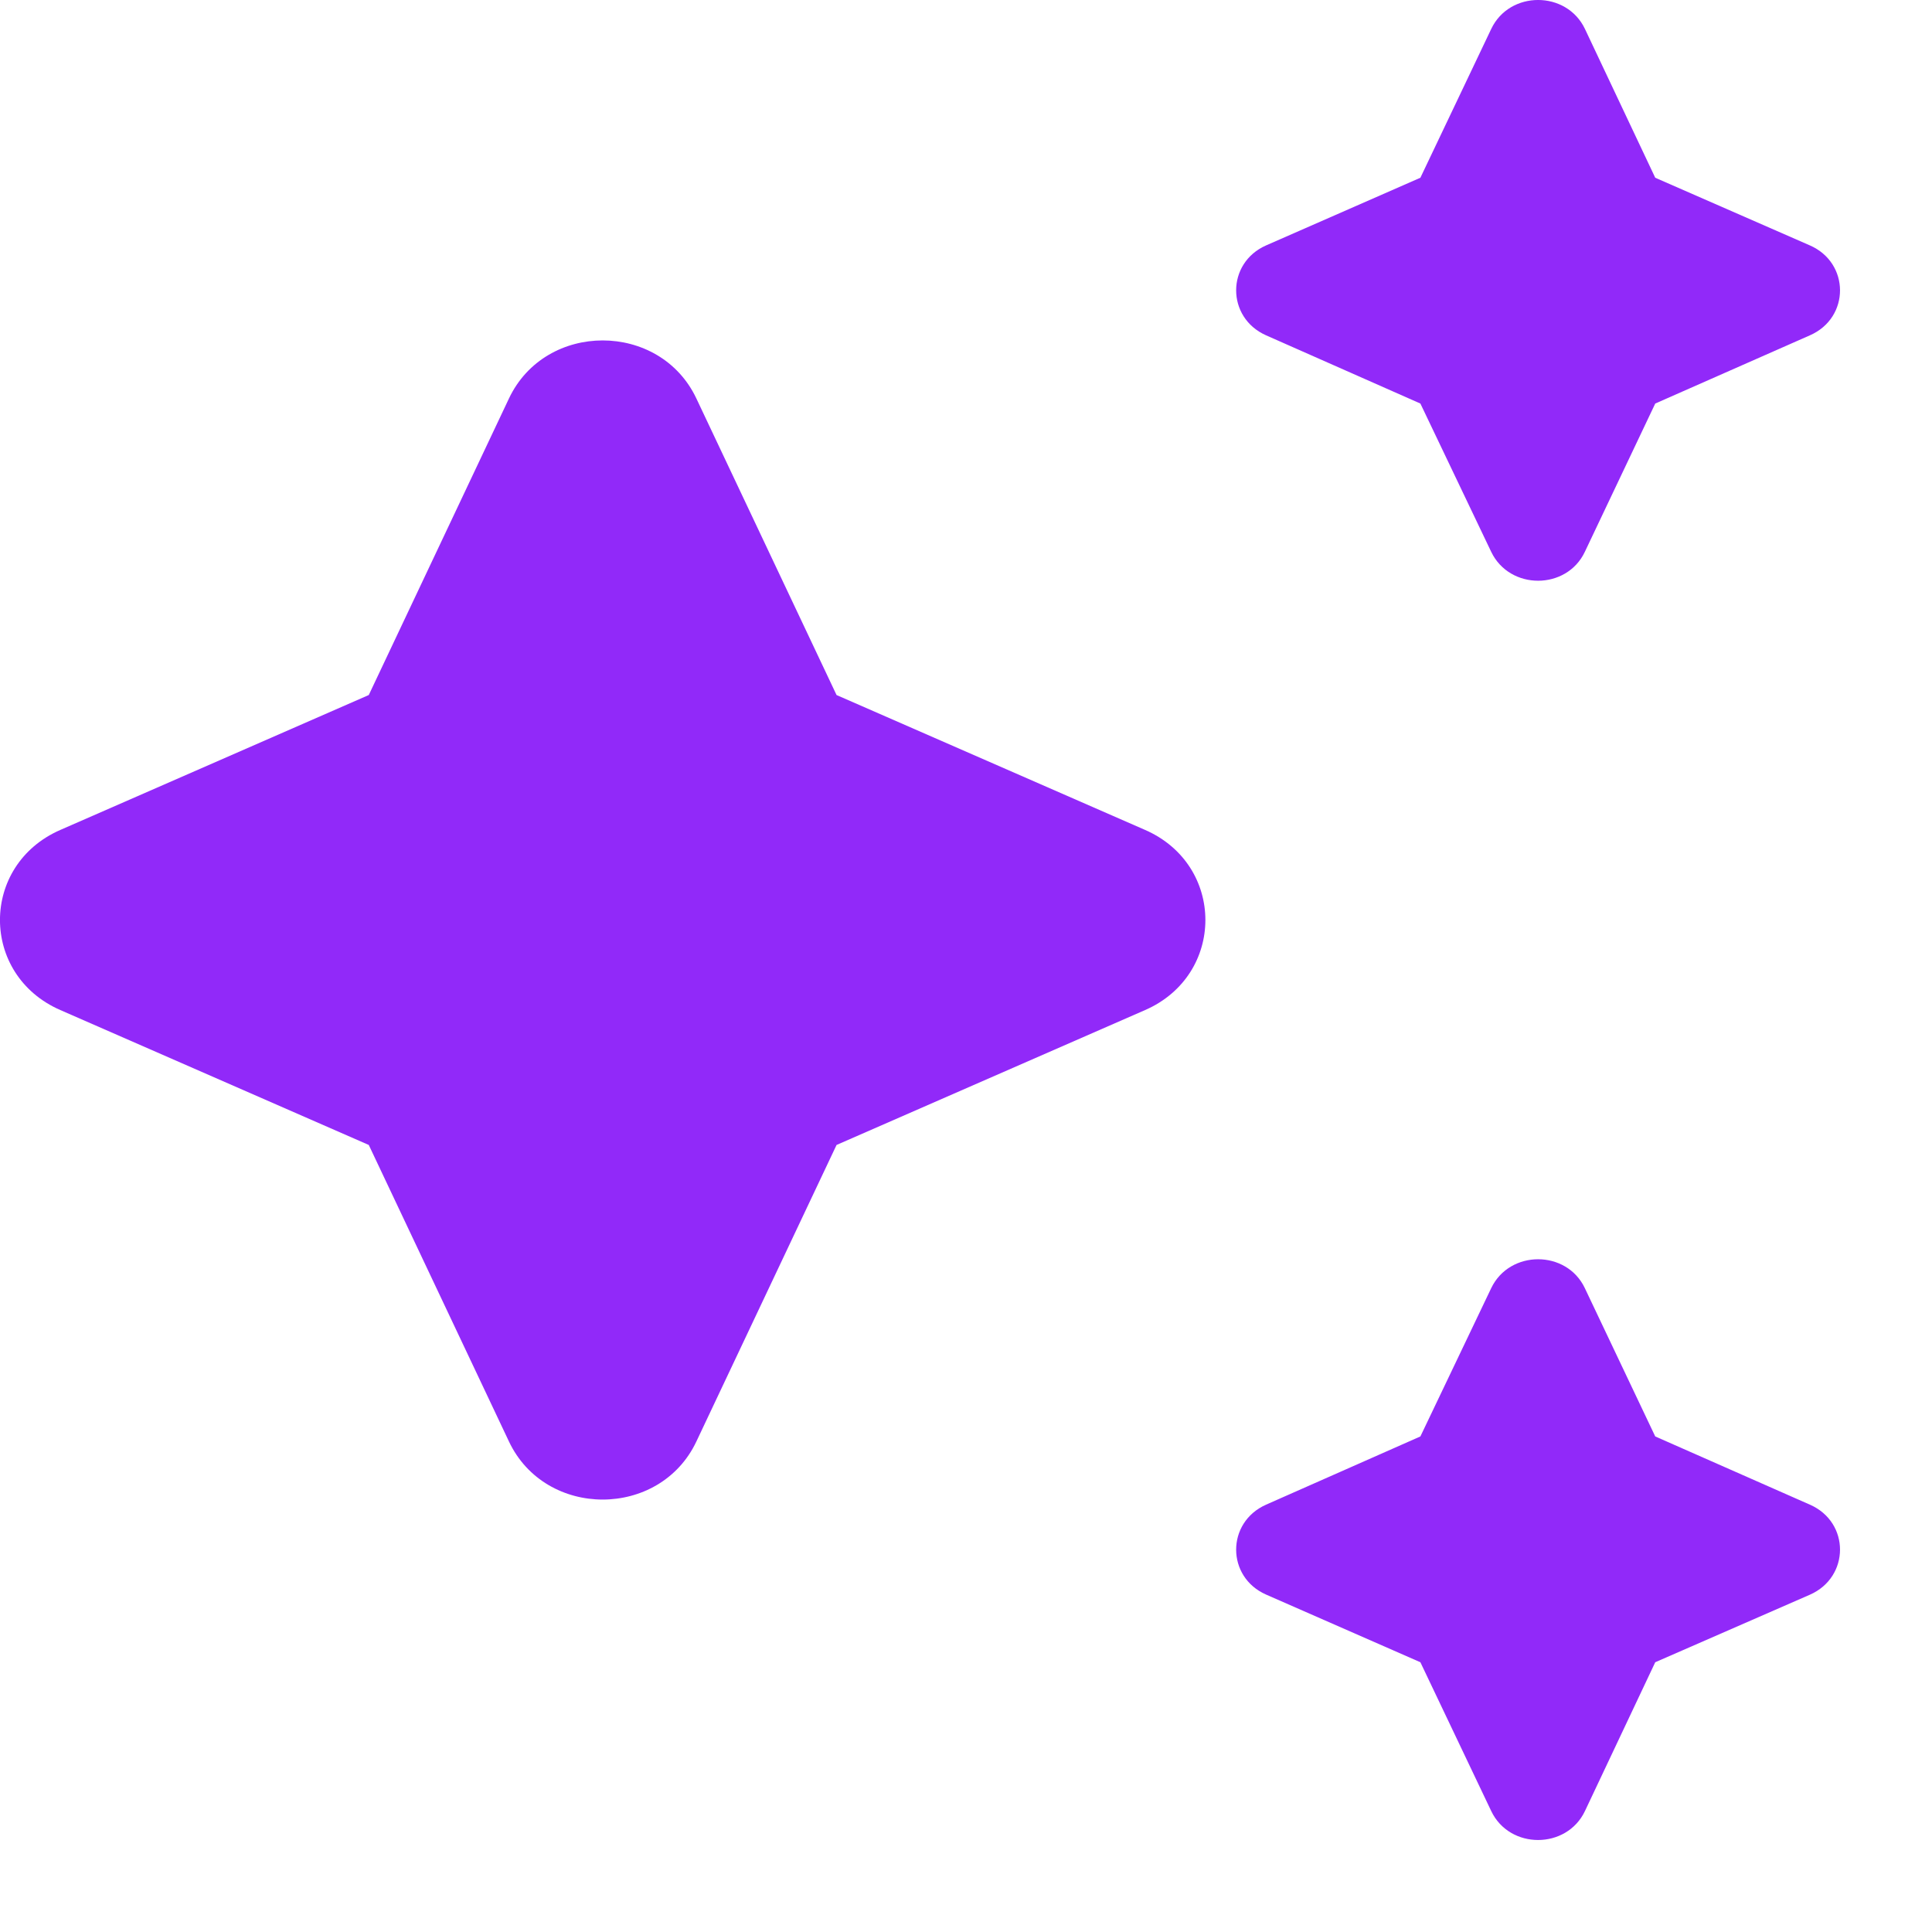 <?xml version="1.0" encoding="utf-8"?>
<svg xmlns="http://www.w3.org/2000/svg" fill="none" height="100%" overflow="visible" preserveAspectRatio="none" style="display: block;" viewBox="0 0 16 16" width="100%">
<path d="M13.126 0.24C12.974 -0.08 12.502 -0.08 12.35 0.239L11.763 1.472L10.486 2.032C10.155 2.177 10.154 2.63 10.485 2.777L11.763 3.342L12.35 4.571C12.503 4.889 12.974 4.889 13.125 4.57L13.708 3.342L14.989 2.777C15.322 2.631 15.321 2.177 14.988 2.032L13.708 1.472M5.767 3.3C5.464 2.659 4.518 2.659 4.215 3.3L3.054 5.756L0.5 6.873C-0.167 7.164 -0.167 8.074 0.5 8.365L3.054 9.482L4.215 11.938C4.518 12.579 5.464 12.579 5.767 11.938L6.928 9.482L9.483 8.365C10.149 8.074 10.149 7.164 9.483 6.873L6.928 5.756M13.125 10.668C12.974 10.349 12.503 10.349 12.35 10.667L11.763 11.896L10.485 12.461C10.154 12.608 10.155 13.061 10.486 13.206L11.763 13.766L12.35 14.999C12.502 15.318 12.974 15.318 13.126 14.998L13.708 13.766L14.988 13.207C15.321 13.061 15.322 12.607 14.989 12.461L13.708 11.896" fill="#9129F9" id="Vector"/>
</svg>
